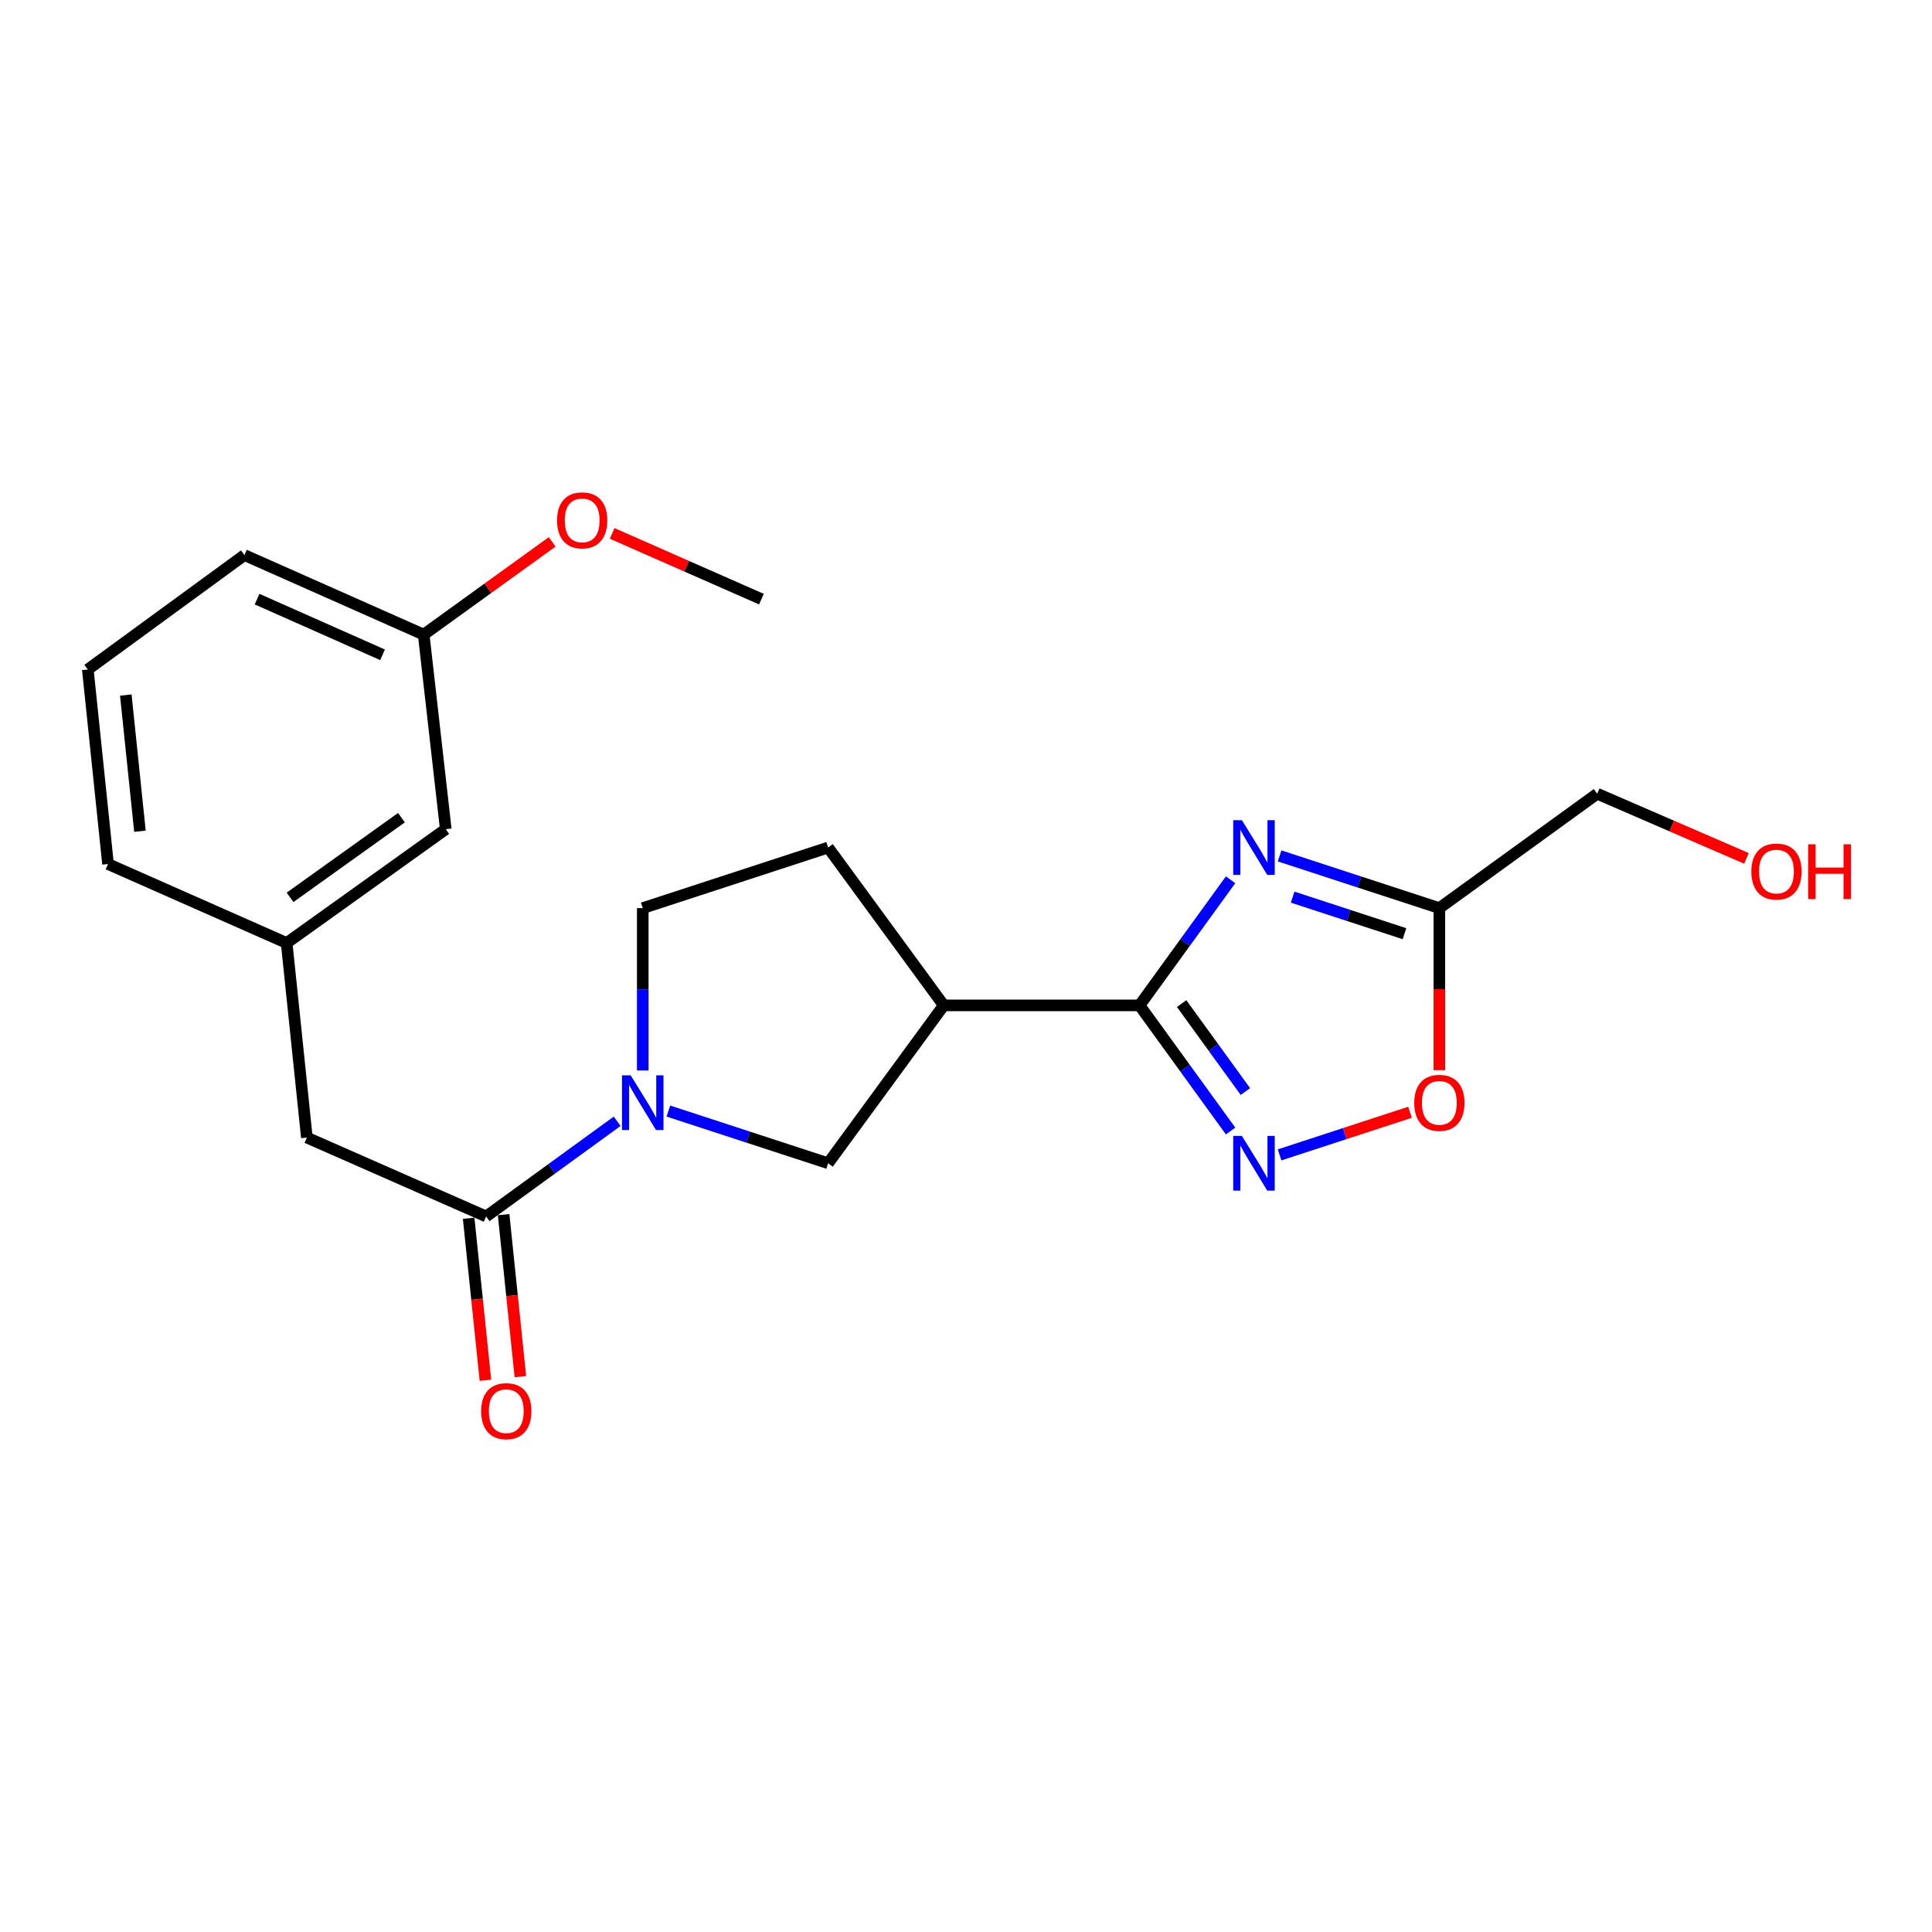 <?xml version='1.0' encoding='iso-8859-1'?>
<svg version='1.1' baseProfile='full'
              xmlns='http://www.w3.org/2000/svg'
                      xmlns:rdkit='http://www.rdkit.org/xml'
                      xmlns:xlink='http://www.w3.org/1999/xlink'
                  xml:space='preserve'
width='1000px' height='1000px' viewBox='0 0 1000 1000'>
<!-- END OF HEADER -->
<rect style='opacity:1.0;fill:#FFFFFF;stroke:none' width='1000' height='1000' x='0' y='0'> </rect>
<path class='bond-0' d='M 636.959,455.364 L 613.388,487.875' style='fill:none;fill-rule:evenodd;stroke:#0000FF;stroke-width:6px;stroke-linecap:butt;stroke-linejoin:miter;stroke-opacity:1' />
<path class='bond-0' d='M 613.388,487.875 L 589.816,520.385' style='fill:none;fill-rule:evenodd;stroke:#000000;stroke-width:6px;stroke-linecap:butt;stroke-linejoin:miter;stroke-opacity:1' />
<path class='bond-4' d='M 662.319,443.016 L 703.664,456.527' style='fill:none;fill-rule:evenodd;stroke:#0000FF;stroke-width:6px;stroke-linecap:butt;stroke-linejoin:miter;stroke-opacity:1' />
<path class='bond-4' d='M 703.664,456.527 L 745.009,470.039' style='fill:none;fill-rule:evenodd;stroke:#000000;stroke-width:6px;stroke-linecap:butt;stroke-linejoin:miter;stroke-opacity:1' />
<path class='bond-4' d='M 669.072,464.359 L 698.013,473.818' style='fill:none;fill-rule:evenodd;stroke:#0000FF;stroke-width:6px;stroke-linecap:butt;stroke-linejoin:miter;stroke-opacity:1' />
<path class='bond-4' d='M 698.013,473.818 L 726.955,483.276' style='fill:none;fill-rule:evenodd;stroke:#000000;stroke-width:6px;stroke-linecap:butt;stroke-linejoin:miter;stroke-opacity:1' />
<path class='bond-1' d='M 589.816,520.385 L 613.388,552.901' style='fill:none;fill-rule:evenodd;stroke:#000000;stroke-width:6px;stroke-linecap:butt;stroke-linejoin:miter;stroke-opacity:1' />
<path class='bond-1' d='M 613.388,552.901 L 636.961,585.416' style='fill:none;fill-rule:evenodd;stroke:#0000FF;stroke-width:6px;stroke-linecap:butt;stroke-linejoin:miter;stroke-opacity:1' />
<path class='bond-1' d='M 611.615,519.463 L 628.116,542.224' style='fill:none;fill-rule:evenodd;stroke:#000000;stroke-width:6px;stroke-linecap:butt;stroke-linejoin:miter;stroke-opacity:1' />
<path class='bond-1' d='M 628.116,542.224 L 644.616,564.985' style='fill:none;fill-rule:evenodd;stroke:#0000FF;stroke-width:6px;stroke-linecap:butt;stroke-linejoin:miter;stroke-opacity:1' />
<path class='bond-3' d='M 589.816,520.385 L 488.487,520.385' style='fill:none;fill-rule:evenodd;stroke:#000000;stroke-width:6px;stroke-linecap:butt;stroke-linejoin:miter;stroke-opacity:1' />
<path class='bond-22' d='M 662.319,597.766 L 696.076,586.738' style='fill:none;fill-rule:evenodd;stroke:#0000FF;stroke-width:6px;stroke-linecap:butt;stroke-linejoin:miter;stroke-opacity:1' />
<path class='bond-22' d='M 696.076,586.738 L 729.834,575.709' style='fill:none;fill-rule:evenodd;stroke:#FF0000;stroke-width:6px;stroke-linecap:butt;stroke-linejoin:miter;stroke-opacity:1' />
<path class='bond-2' d='M 345.951,575.085 L 387.296,588.592' style='fill:none;fill-rule:evenodd;stroke:#0000FF;stroke-width:6px;stroke-linecap:butt;stroke-linejoin:miter;stroke-opacity:1' />
<path class='bond-2' d='M 387.296,588.592 L 428.641,602.1' style='fill:none;fill-rule:evenodd;stroke:#000000;stroke-width:6px;stroke-linecap:butt;stroke-linejoin:miter;stroke-opacity:1' />
<path class='bond-5' d='M 319.443,580.373 L 285.531,605.005' style='fill:none;fill-rule:evenodd;stroke:#0000FF;stroke-width:6px;stroke-linecap:butt;stroke-linejoin:miter;stroke-opacity:1' />
<path class='bond-5' d='M 285.531,605.005 L 251.62,629.637' style='fill:none;fill-rule:evenodd;stroke:#000000;stroke-width:6px;stroke-linecap:butt;stroke-linejoin:miter;stroke-opacity:1' />
<path class='bond-23' d='M 332.688,554.074 L 332.688,512.056' style='fill:none;fill-rule:evenodd;stroke:#0000FF;stroke-width:6px;stroke-linecap:butt;stroke-linejoin:miter;stroke-opacity:1' />
<path class='bond-23' d='M 332.688,512.056 L 332.688,470.039' style='fill:none;fill-rule:evenodd;stroke:#000000;stroke-width:6px;stroke-linecap:butt;stroke-linejoin:miter;stroke-opacity:1' />
<path class='bond-7' d='M 488.487,520.385 L 428.641,602.1' style='fill:none;fill-rule:evenodd;stroke:#000000;stroke-width:6px;stroke-linecap:butt;stroke-linejoin:miter;stroke-opacity:1' />
<path class='bond-10' d='M 488.487,520.385 L 428.641,438.681' style='fill:none;fill-rule:evenodd;stroke:#000000;stroke-width:6px;stroke-linecap:butt;stroke-linejoin:miter;stroke-opacity:1' />
<path class='bond-6' d='M 745.009,470.039 L 745.009,511.976' style='fill:none;fill-rule:evenodd;stroke:#000000;stroke-width:6px;stroke-linecap:butt;stroke-linejoin:miter;stroke-opacity:1' />
<path class='bond-6' d='M 745.009,511.976 L 745.009,553.914' style='fill:none;fill-rule:evenodd;stroke:#FF0000;stroke-width:6px;stroke-linecap:butt;stroke-linejoin:miter;stroke-opacity:1' />
<path class='bond-15' d='M 745.009,470.039 L 826.713,410.83' style='fill:none;fill-rule:evenodd;stroke:#000000;stroke-width:6px;stroke-linecap:butt;stroke-linejoin:miter;stroke-opacity:1' />
<path class='bond-8' d='M 251.62,629.637 L 158.83,588.801' style='fill:none;fill-rule:evenodd;stroke:#000000;stroke-width:6px;stroke-linecap:butt;stroke-linejoin:miter;stroke-opacity:1' />
<path class='bond-11' d='M 242.573,630.574 L 246.915,672.5' style='fill:none;fill-rule:evenodd;stroke:#000000;stroke-width:6px;stroke-linecap:butt;stroke-linejoin:miter;stroke-opacity:1' />
<path class='bond-11' d='M 246.915,672.5 L 251.257,714.426' style='fill:none;fill-rule:evenodd;stroke:#FF0000;stroke-width:6px;stroke-linecap:butt;stroke-linejoin:miter;stroke-opacity:1' />
<path class='bond-11' d='M 260.667,628.701 L 265.009,670.627' style='fill:none;fill-rule:evenodd;stroke:#000000;stroke-width:6px;stroke-linecap:butt;stroke-linejoin:miter;stroke-opacity:1' />
<path class='bond-11' d='M 265.009,670.627 L 269.351,712.552' style='fill:none;fill-rule:evenodd;stroke:#FF0000;stroke-width:6px;stroke-linecap:butt;stroke-linejoin:miter;stroke-opacity:1' />
<path class='bond-12' d='M 158.83,588.801 L 148.371,488.098' style='fill:none;fill-rule:evenodd;stroke:#000000;stroke-width:6px;stroke-linecap:butt;stroke-linejoin:miter;stroke-opacity:1' />
<path class='bond-9' d='M 332.688,470.039 L 428.641,438.681' style='fill:none;fill-rule:evenodd;stroke:#000000;stroke-width:6px;stroke-linecap:butt;stroke-linejoin:miter;stroke-opacity:1' />
<path class='bond-13' d='M 148.371,488.098 L 230.722,429.182' style='fill:none;fill-rule:evenodd;stroke:#000000;stroke-width:6px;stroke-linecap:butt;stroke-linejoin:miter;stroke-opacity:1' />
<path class='bond-13' d='M 150.139,464.466 L 207.785,423.225' style='fill:none;fill-rule:evenodd;stroke:#000000;stroke-width:6px;stroke-linecap:butt;stroke-linejoin:miter;stroke-opacity:1' />
<path class='bond-19' d='M 148.371,488.098 L 55.914,447.23' style='fill:none;fill-rule:evenodd;stroke:#000000;stroke-width:6px;stroke-linecap:butt;stroke-linejoin:miter;stroke-opacity:1' />
<path class='bond-14' d='M 230.722,429.182 L 219.302,328.479' style='fill:none;fill-rule:evenodd;stroke:#000000;stroke-width:6px;stroke-linecap:butt;stroke-linejoin:miter;stroke-opacity:1' />
<path class='bond-16' d='M 219.302,328.479 L 252.551,304.475' style='fill:none;fill-rule:evenodd;stroke:#000000;stroke-width:6px;stroke-linecap:butt;stroke-linejoin:miter;stroke-opacity:1' />
<path class='bond-16' d='M 252.551,304.475 L 285.801,280.471' style='fill:none;fill-rule:evenodd;stroke:#FF0000;stroke-width:6px;stroke-linecap:butt;stroke-linejoin:miter;stroke-opacity:1' />
<path class='bond-24' d='M 219.302,328.479 L 126.522,287.308' style='fill:none;fill-rule:evenodd;stroke:#000000;stroke-width:6px;stroke-linecap:butt;stroke-linejoin:miter;stroke-opacity:1' />
<path class='bond-24' d='M 198.007,338.93 L 133.061,310.111' style='fill:none;fill-rule:evenodd;stroke:#000000;stroke-width:6px;stroke-linecap:butt;stroke-linejoin:miter;stroke-opacity:1' />
<path class='bond-17' d='M 826.713,410.83 L 865.339,427.566' style='fill:none;fill-rule:evenodd;stroke:#000000;stroke-width:6px;stroke-linecap:butt;stroke-linejoin:miter;stroke-opacity:1' />
<path class='bond-17' d='M 865.339,427.566 L 903.965,444.302' style='fill:none;fill-rule:evenodd;stroke:#FF0000;stroke-width:6px;stroke-linecap:butt;stroke-linejoin:miter;stroke-opacity:1' />
<path class='bond-21' d='M 316.864,276.1 L 355.487,293.109' style='fill:none;fill-rule:evenodd;stroke:#FF0000;stroke-width:6px;stroke-linecap:butt;stroke-linejoin:miter;stroke-opacity:1' />
<path class='bond-21' d='M 355.487,293.109 L 394.11,310.117' style='fill:none;fill-rule:evenodd;stroke:#000000;stroke-width:6px;stroke-linecap:butt;stroke-linejoin:miter;stroke-opacity:1' />
<path class='bond-18' d='M 45.455,346.528 L 55.914,447.23' style='fill:none;fill-rule:evenodd;stroke:#000000;stroke-width:6px;stroke-linecap:butt;stroke-linejoin:miter;stroke-opacity:1' />
<path class='bond-18' d='M 65.116,359.754 L 72.438,430.246' style='fill:none;fill-rule:evenodd;stroke:#000000;stroke-width:6px;stroke-linecap:butt;stroke-linejoin:miter;stroke-opacity:1' />
<path class='bond-20' d='M 45.455,346.528 L 126.522,287.308' style='fill:none;fill-rule:evenodd;stroke:#000000;stroke-width:6px;stroke-linecap:butt;stroke-linejoin:miter;stroke-opacity:1' />
<path  class='atom-0' d='M 642.795 424.521
L 652.075 439.521
Q 652.995 441.001, 654.475 443.681
Q 655.955 446.361, 656.035 446.521
L 656.035 424.521
L 659.795 424.521
L 659.795 452.841
L 655.915 452.841
L 645.955 436.441
Q 644.795 434.521, 643.555 432.321
Q 642.355 430.121, 641.995 429.441
L 641.995 452.841
L 638.315 452.841
L 638.315 424.521
L 642.795 424.521
' fill='#0000FF'/>
<path  class='atom-2' d='M 642.795 587.94
L 652.075 602.94
Q 652.995 604.42, 654.475 607.1
Q 655.955 609.78, 656.035 609.94
L 656.035 587.94
L 659.795 587.94
L 659.795 616.26
L 655.915 616.26
L 645.955 599.86
Q 644.795 597.94, 643.555 595.74
Q 642.355 593.54, 641.995 592.86
L 641.995 616.26
L 638.315 616.26
L 638.315 587.94
L 642.795 587.94
' fill='#0000FF'/>
<path  class='atom-3' d='M 326.428 556.592
L 335.708 571.592
Q 336.628 573.072, 338.108 575.752
Q 339.588 578.432, 339.668 578.592
L 339.668 556.592
L 343.428 556.592
L 343.428 584.912
L 339.548 584.912
L 329.588 568.512
Q 328.428 566.592, 327.188 564.392
Q 325.988 562.192, 325.628 561.512
L 325.628 584.912
L 321.948 584.912
L 321.948 556.592
L 326.428 556.592
' fill='#0000FF'/>
<path  class='atom-7' d='M 732.009 570.832
Q 732.009 564.032, 735.369 560.232
Q 738.729 556.432, 745.009 556.432
Q 751.289 556.432, 754.649 560.232
Q 758.009 564.032, 758.009 570.832
Q 758.009 577.712, 754.609 581.632
Q 751.209 585.512, 745.009 585.512
Q 738.769 585.512, 735.369 581.632
Q 732.009 577.752, 732.009 570.832
M 745.009 582.312
Q 749.329 582.312, 751.649 579.432
Q 754.009 576.512, 754.009 570.832
Q 754.009 565.272, 751.649 562.472
Q 749.329 559.632, 745.009 559.632
Q 740.689 559.632, 738.329 562.432
Q 736.009 565.232, 736.009 570.832
Q 736.009 576.552, 738.329 579.432
Q 740.689 582.312, 745.009 582.312
' fill='#FF0000'/>
<path  class='atom-12' d='M 249.049 730.42
Q 249.049 723.62, 252.409 719.82
Q 255.769 716.02, 262.049 716.02
Q 268.329 716.02, 271.689 719.82
Q 275.049 723.62, 275.049 730.42
Q 275.049 737.3, 271.649 741.22
Q 268.249 745.1, 262.049 745.1
Q 255.809 745.1, 252.409 741.22
Q 249.049 737.34, 249.049 730.42
M 262.049 741.9
Q 266.369 741.9, 268.689 739.02
Q 271.049 736.1, 271.049 730.42
Q 271.049 724.86, 268.689 722.06
Q 266.369 719.22, 262.049 719.22
Q 257.729 719.22, 255.369 722.02
Q 253.049 724.82, 253.049 730.42
Q 253.049 736.14, 255.369 739.02
Q 257.729 741.9, 262.049 741.9
' fill='#FF0000'/>
<path  class='atom-17' d='M 288.33 269.34
Q 288.33 262.54, 291.69 258.74
Q 295.05 254.94, 301.33 254.94
Q 307.61 254.94, 310.97 258.74
Q 314.33 262.54, 314.33 269.34
Q 314.33 276.22, 310.93 280.14
Q 307.53 284.02, 301.33 284.02
Q 295.09 284.02, 291.69 280.14
Q 288.33 276.26, 288.33 269.34
M 301.33 280.82
Q 305.65 280.82, 307.97 277.94
Q 310.33 275.02, 310.33 269.34
Q 310.33 263.78, 307.97 260.98
Q 305.65 258.14, 301.33 258.14
Q 297.01 258.14, 294.65 260.94
Q 292.33 263.74, 292.33 269.34
Q 292.33 275.06, 294.65 277.94
Q 297.01 280.82, 301.33 280.82
' fill='#FF0000'/>
<path  class='atom-18' d='M 906.493 451.11
Q 906.493 444.31, 909.853 440.51
Q 913.213 436.71, 919.493 436.71
Q 925.773 436.71, 929.133 440.51
Q 932.493 444.31, 932.493 451.11
Q 932.493 457.99, 929.093 461.91
Q 925.693 465.79, 919.493 465.79
Q 913.253 465.79, 909.853 461.91
Q 906.493 458.03, 906.493 451.11
M 919.493 462.59
Q 923.813 462.59, 926.133 459.71
Q 928.493 456.79, 928.493 451.11
Q 928.493 445.55, 926.133 442.75
Q 923.813 439.91, 919.493 439.91
Q 915.173 439.91, 912.813 442.71
Q 910.493 445.51, 910.493 451.11
Q 910.493 456.83, 912.813 459.71
Q 915.173 462.59, 919.493 462.59
' fill='#FF0000'/>
<path  class='atom-18' d='M 935.893 437.03
L 939.733 437.03
L 939.733 449.07
L 954.213 449.07
L 954.213 437.03
L 958.053 437.03
L 958.053 465.35
L 954.213 465.35
L 954.213 452.27
L 939.733 452.27
L 939.733 465.35
L 935.893 465.35
L 935.893 437.03
' fill='#FF0000'/>
</svg>
